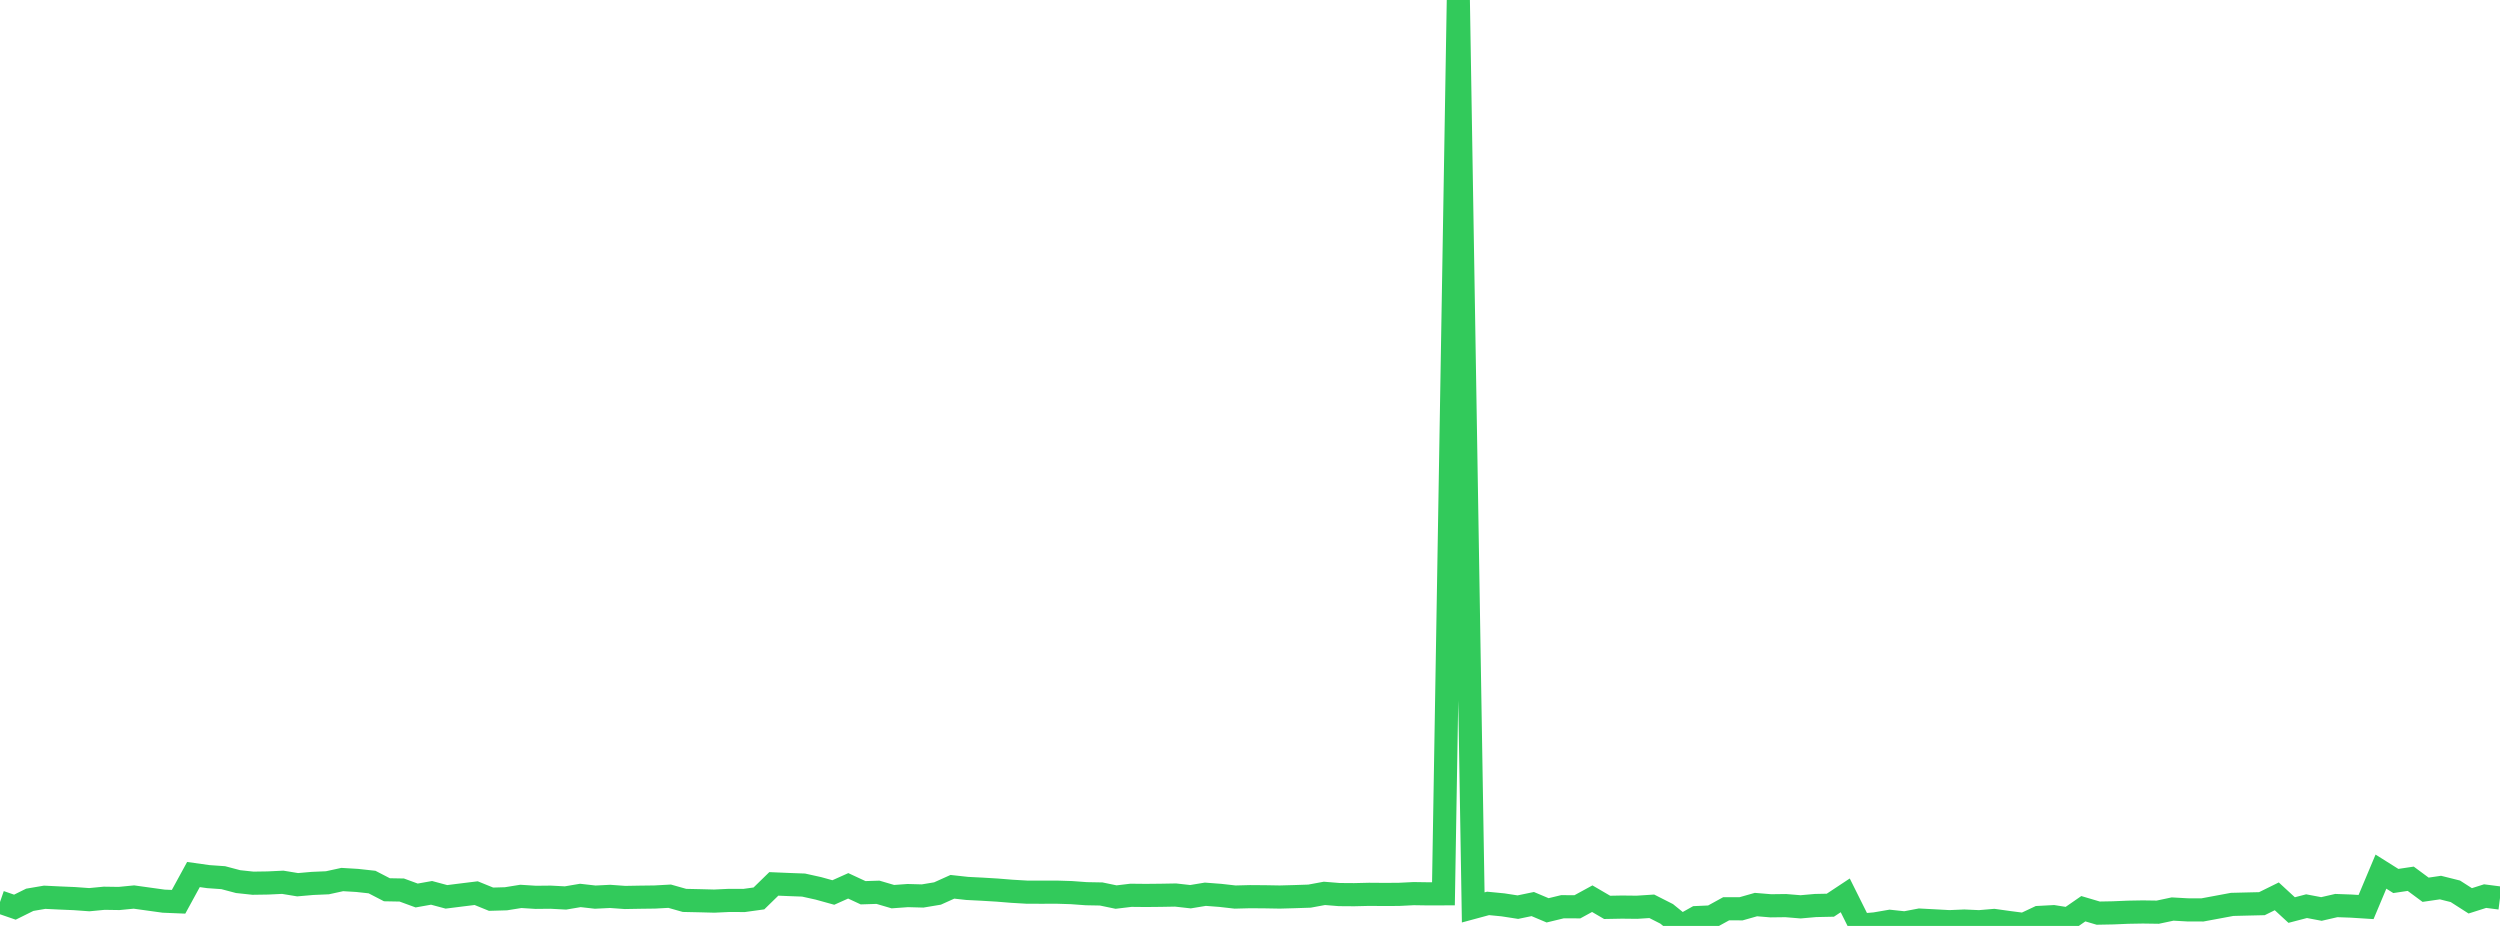 <?xml version="1.0" standalone="no"?>
<!DOCTYPE svg PUBLIC "-//W3C//DTD SVG 1.1//EN" "http://www.w3.org/Graphics/SVG/1.1/DTD/svg11.dtd">

<svg width="135" height="50" viewBox="0 0 135 50" preserveAspectRatio="none" 
  xmlns="http://www.w3.org/2000/svg"
  xmlns:xlink="http://www.w3.org/1999/xlink">


<polyline points="0.0, 48.71 0.804, 48.987 1.607, 48.589 2.411, 48.452 3.214, 48.491 4.018, 48.525 4.821, 48.583 5.625, 48.506 6.429, 48.518 7.232, 48.44 8.036, 48.552 8.839, 48.663 9.643, 48.696 10.446, 47.225 11.25, 47.338 12.054, 47.394 12.857, 47.607 13.661, 47.693 14.464, 47.681 15.268, 47.643 16.071, 47.775 16.875, 47.705 17.679, 47.67 18.482, 47.495 19.286, 47.543 20.089, 47.631 20.893, 48.047 21.696, 48.062 22.5, 48.357 23.304, 48.214 24.107, 48.43 24.911, 48.329 25.714, 48.23 26.518, 48.557 27.321, 48.534 28.125, 48.405 28.929, 48.456 29.732, 48.448 30.536, 48.49 31.339, 48.354 32.143, 48.445 32.946, 48.405 33.75, 48.463 34.554, 48.449 35.357, 48.439 36.161, 48.395 36.964, 48.622 37.768, 48.639 38.571, 48.66 39.375, 48.622 40.179, 48.626 40.982, 48.515 41.786, 47.73 42.589, 47.764 43.393, 47.794 44.196, 47.972 45.0, 48.195 45.804, 47.835 46.607, 48.208 47.411, 48.183 48.214, 48.419 49.018, 48.361 49.821, 48.383 50.625, 48.249 51.429, 47.887 52.232, 47.975 53.036, 48.016 53.839, 48.064 54.643, 48.129 55.446, 48.176 56.25, 48.179 57.054, 48.176 57.857, 48.201 58.661, 48.26 59.464, 48.275 60.268, 48.442 61.071, 48.346 61.875, 48.354 62.679, 48.346 63.482, 48.332 64.286, 48.422 65.089, 48.289 65.893, 48.35 66.696, 48.441 67.5, 48.42 68.304, 48.426 69.107, 48.44 69.911, 48.418 70.714, 48.391 71.518, 48.242 72.321, 48.307 73.125, 48.313 73.929, 48.294 74.732, 48.3 75.536, 48.296 76.339, 48.256 77.143, 48.268 77.946, 48.265 78.75, 0.0 79.554, 49.001 80.357, 48.784 81.161, 48.862 81.964, 48.986 82.768, 48.819 83.571, 49.158 84.375, 48.963 85.179, 48.967 85.982, 48.529 86.786, 48.998 87.589, 48.983 88.393, 48.992 89.196, 48.94 90.0, 49.348 90.804, 50.0 91.607, 49.55 92.411, 49.514 93.214, 49.073 94.018, 49.075 94.821, 48.847 95.625, 48.913 96.429, 48.903 97.232, 48.969 98.036, 48.898 98.839, 48.881 99.643, 48.349 100.446, 49.96 101.25, 49.89 102.054, 49.752 102.857, 49.838 103.661, 49.685 104.464, 49.727 105.268, 49.771 106.071, 49.737 106.875, 49.773 107.679, 49.705 108.482, 49.817 109.286, 49.921 110.089, 49.543 110.893, 49.5 111.696, 49.627 112.5, 49.071 113.304, 49.309 114.107, 49.294 114.911, 49.26 115.714, 49.246 116.518, 49.258 117.321, 49.088 118.125, 49.133 118.929, 49.136 119.732, 48.987 120.536, 48.837 121.339, 48.817 122.143, 48.798 122.946, 48.402 123.75, 49.143 124.554, 48.933 125.357, 49.085 126.161, 48.9 126.964, 48.929 127.768, 48.98 128.571, 47.068 129.375, 47.573 130.179, 47.453 130.982, 48.046 131.786, 47.929 132.589, 48.13 133.393, 48.645 134.196, 48.39 135.0, 48.494" fill="none" stroke="#32ca5b" stroke-width="1.25"/>

</svg>